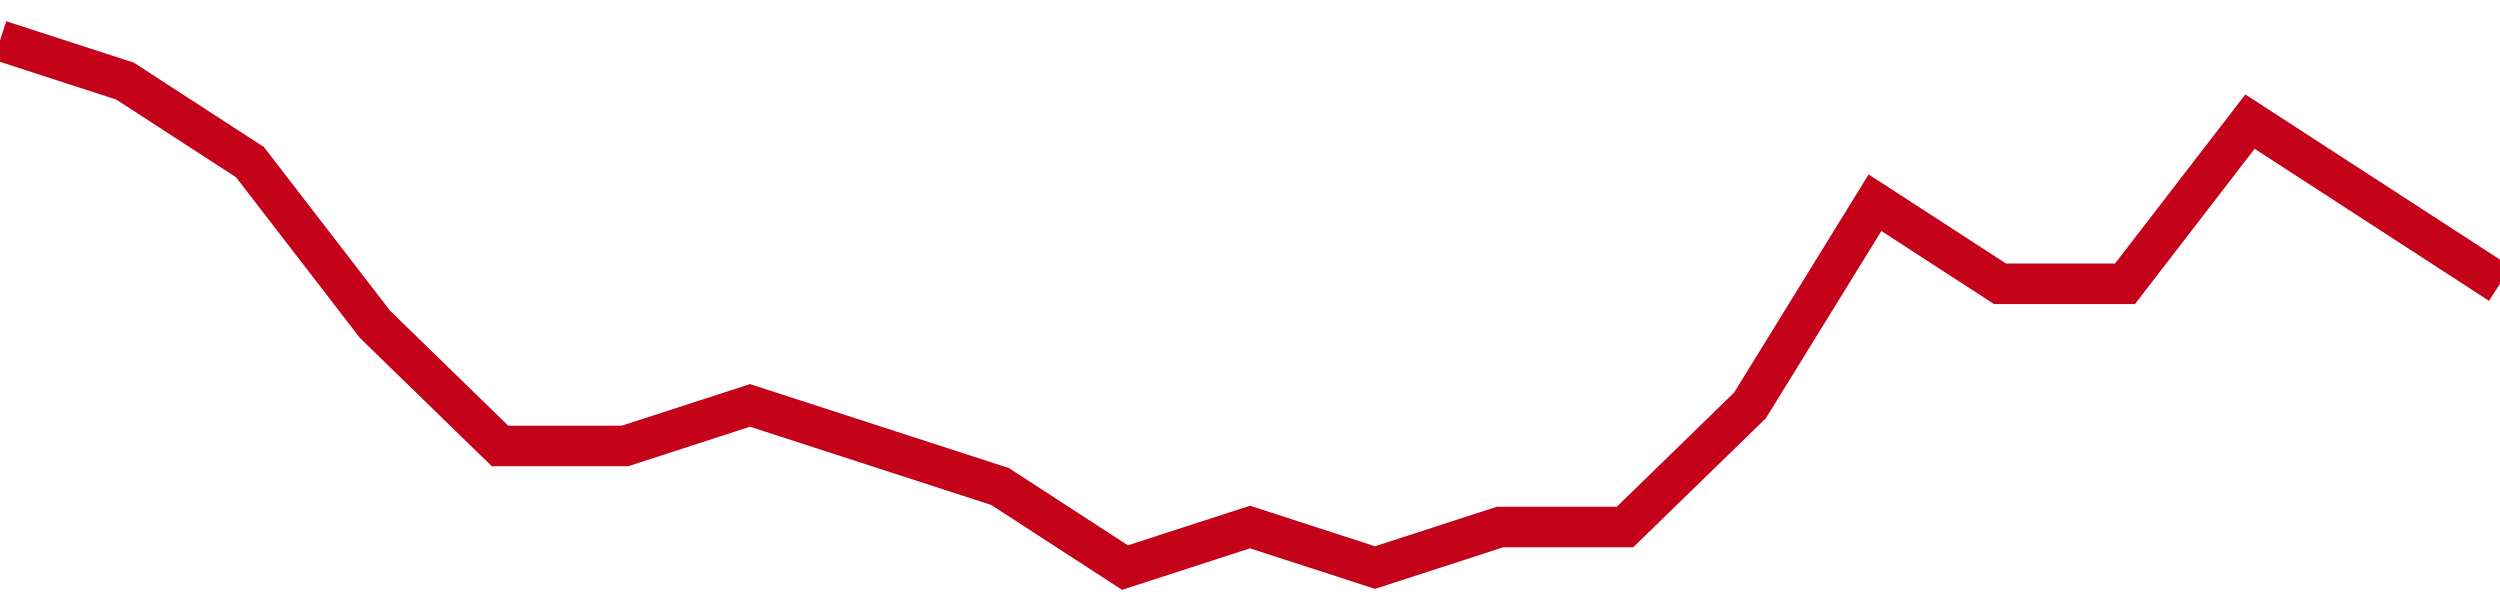 <!-- Generated with https://github.com/jxxe/sparkline/ --><svg viewBox="0 0 185 45" class="sparkline" xmlns="http://www.w3.org/2000/svg"><path class="sparkline--fill" d="M 0 3 L 0 3 L 9.25 6 L 18.5 12 L 27.75 24 L 37 33 L 46.25 33 L 55.5 30 L 64.75 33 L 74 36 L 83.25 42 L 92.5 39 L 101.75 42 L 111 39 L 120.25 39 L 129.5 30 L 138.75 15 L 148 21 L 157.25 21 L 166.5 9 L 175.75 15 L 185 21 V 45 L 0 45 Z" stroke="none" fill="none" ></path><path class="sparkline--line" d="M 0 3 L 0 3 L 9.25 6 L 18.5 12 L 27.75 24 L 37 33 L 46.25 33 L 55.5 30 L 64.75 33 L 74 36 L 83.25 42 L 92.5 39 L 101.75 42 L 111 39 L 120.25 39 L 129.5 30 L 138.75 15 L 148 21 L 157.25 21 L 166.5 9 L 175.75 15 L 185 21" fill="none" stroke-width="3" stroke="#C4021A" ></path></svg>